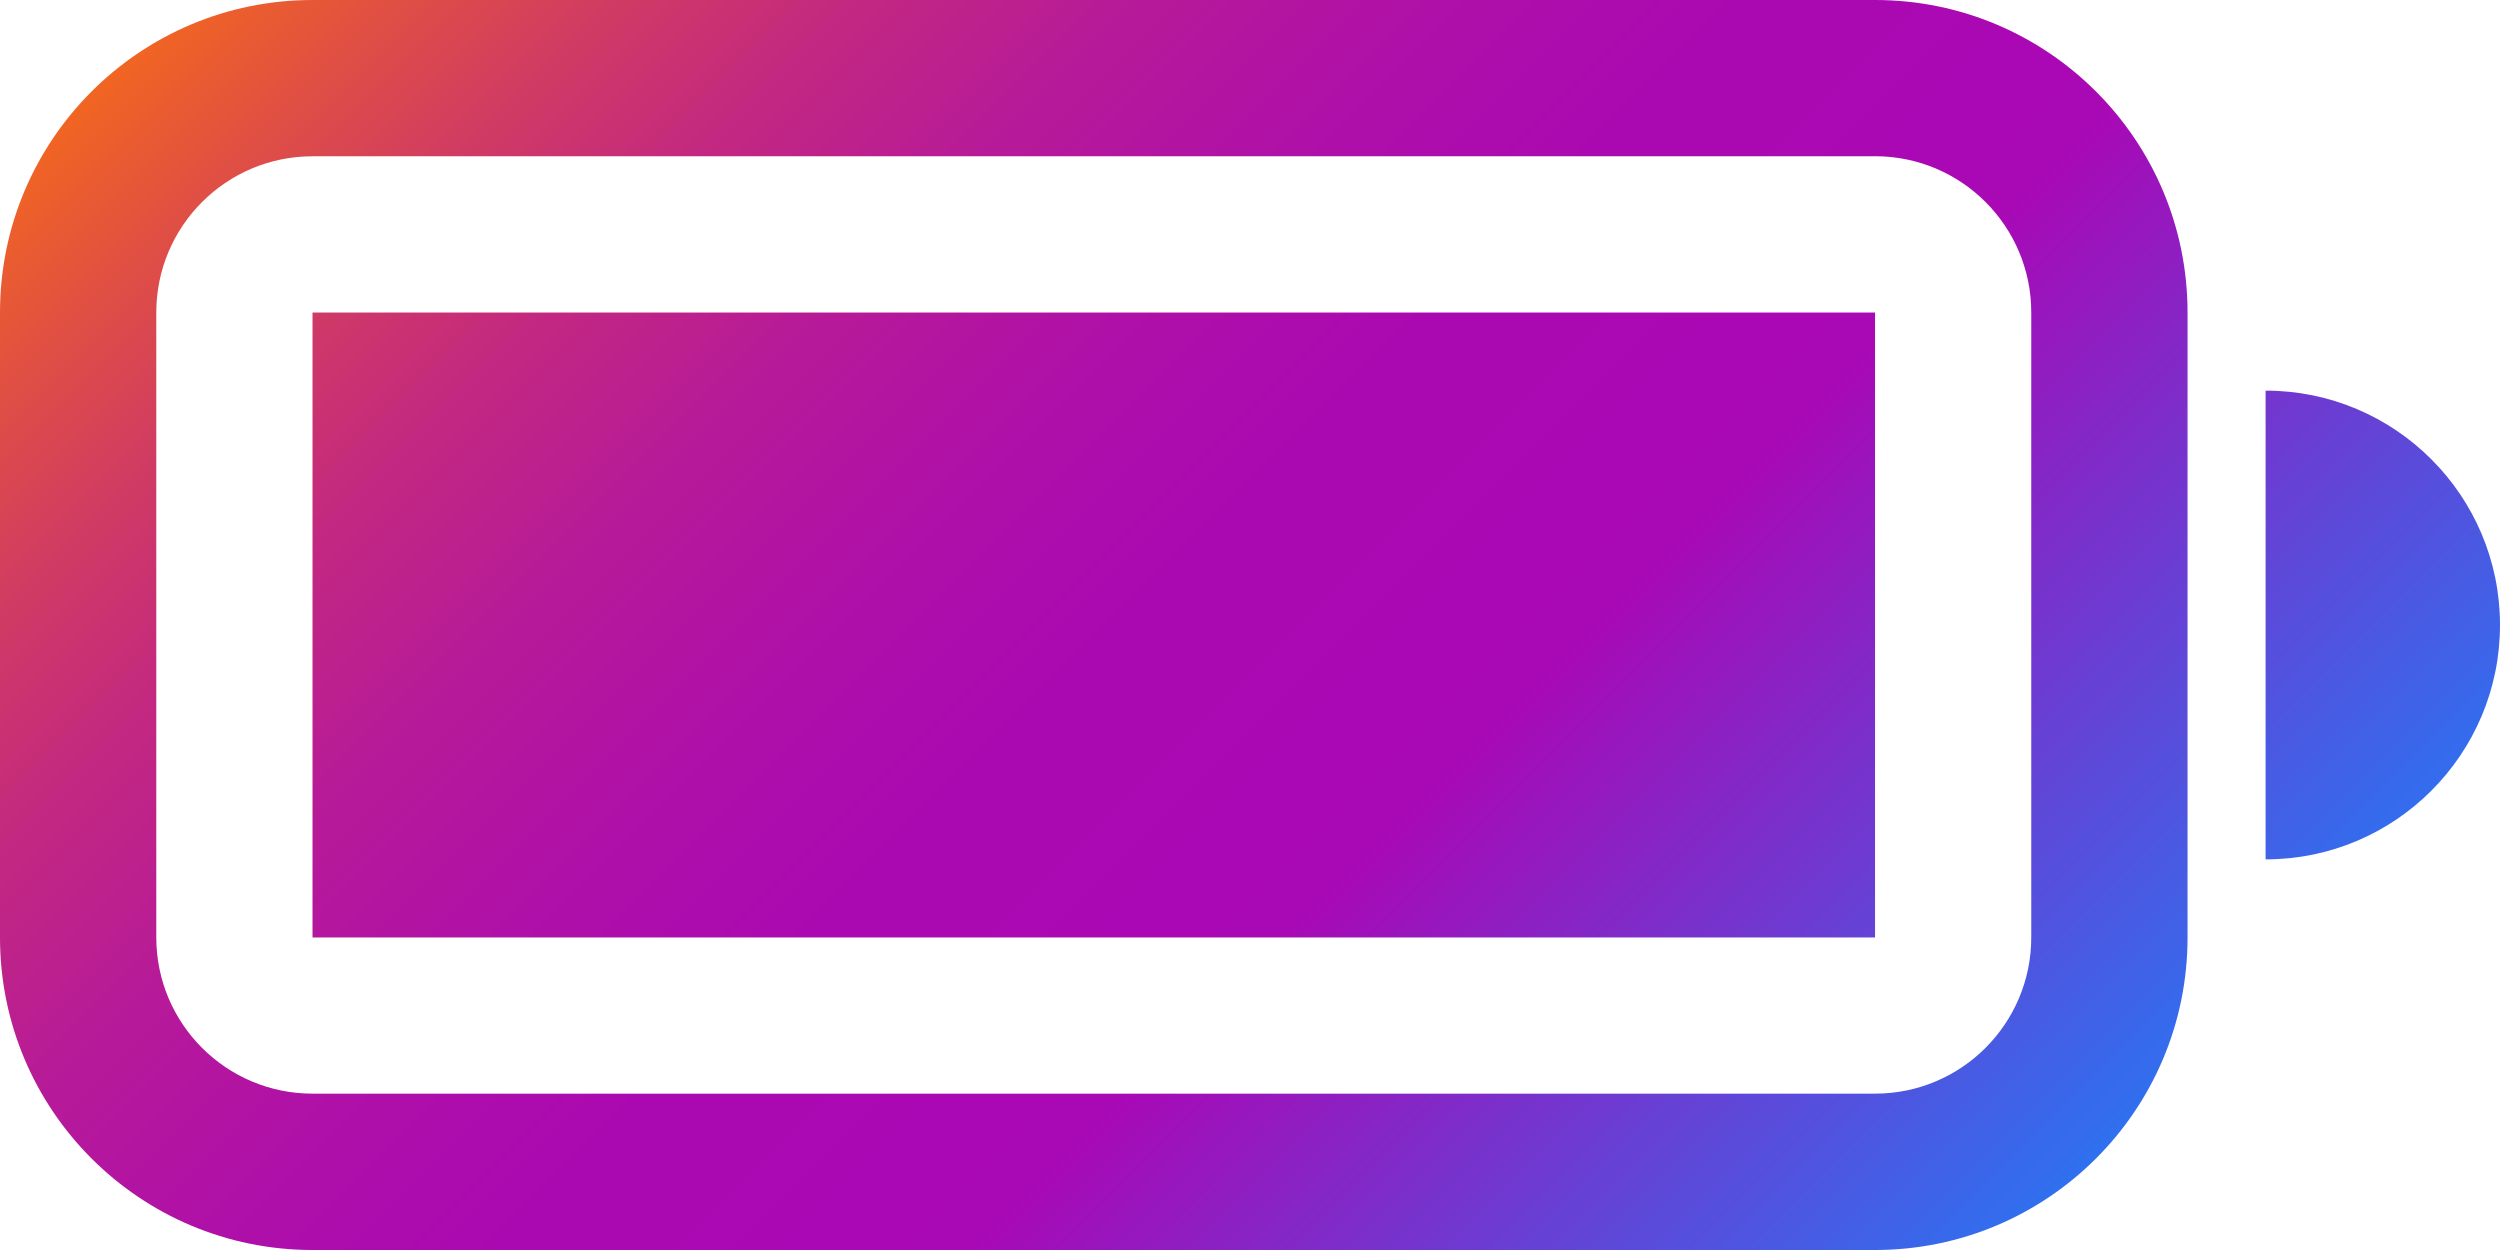 <?xml version="1.0" encoding="UTF-8"?><svg id="Laag_2" xmlns="http://www.w3.org/2000/svg" xmlns:xlink="http://www.w3.org/1999/xlink" viewBox="0 0 407.42 203.71"><defs><style>.cls-1{fill:url(#Avir_Verloop);}</style><linearGradient id="Avir_Verloop" x1="53.11" y1="-23.28" x2="303.38" y2="226.99" gradientTransform="matrix(1, 0, 0, 1, 0, 0)" gradientUnits="userSpaceOnUse"><stop offset="0" stop-color="#f16522"/><stop offset=".06" stop-color="#e2523f"/><stop offset=".14" stop-color="#d03b63"/><stop offset=".22" stop-color="#c22881"/><stop offset=".31" stop-color="#b71a98"/><stop offset=".41" stop-color="#af10a8"/><stop offset=".51" stop-color="#aa09b1"/><stop offset=".66" stop-color="#a908b5"/><stop offset="1" stop-color="#2f70ef"/></linearGradient></defs><g id="Laag_1-2"><path class="cls-1" d="M50.93,50.93h254.64v101.85H50.93V50.93ZM50.93,0C22.8,0,0,22.8,0,50.93v101.85c0,28.13,22.8,50.93,50.93,50.93h254.64c28.13,0,50.93-22.8,50.93-50.93V50.93c0-28.13-22.8-50.93-50.93-50.93H50.93Zm254.64,25.46c14.06,0,25.46,11.4,25.46,25.46v101.85c0,14.06-11.4,25.46-25.46,25.46H50.93c-14.06,0-25.46-11.4-25.46-25.46V50.93c0-14.06,11.4-25.46,25.46-25.46h254.64Zm101.85,76.39c0,21.09-17.1,38.2-38.2,38.2V63.66c21.09,0,38.2,17.1,38.2,38.2Z"/></g></svg>